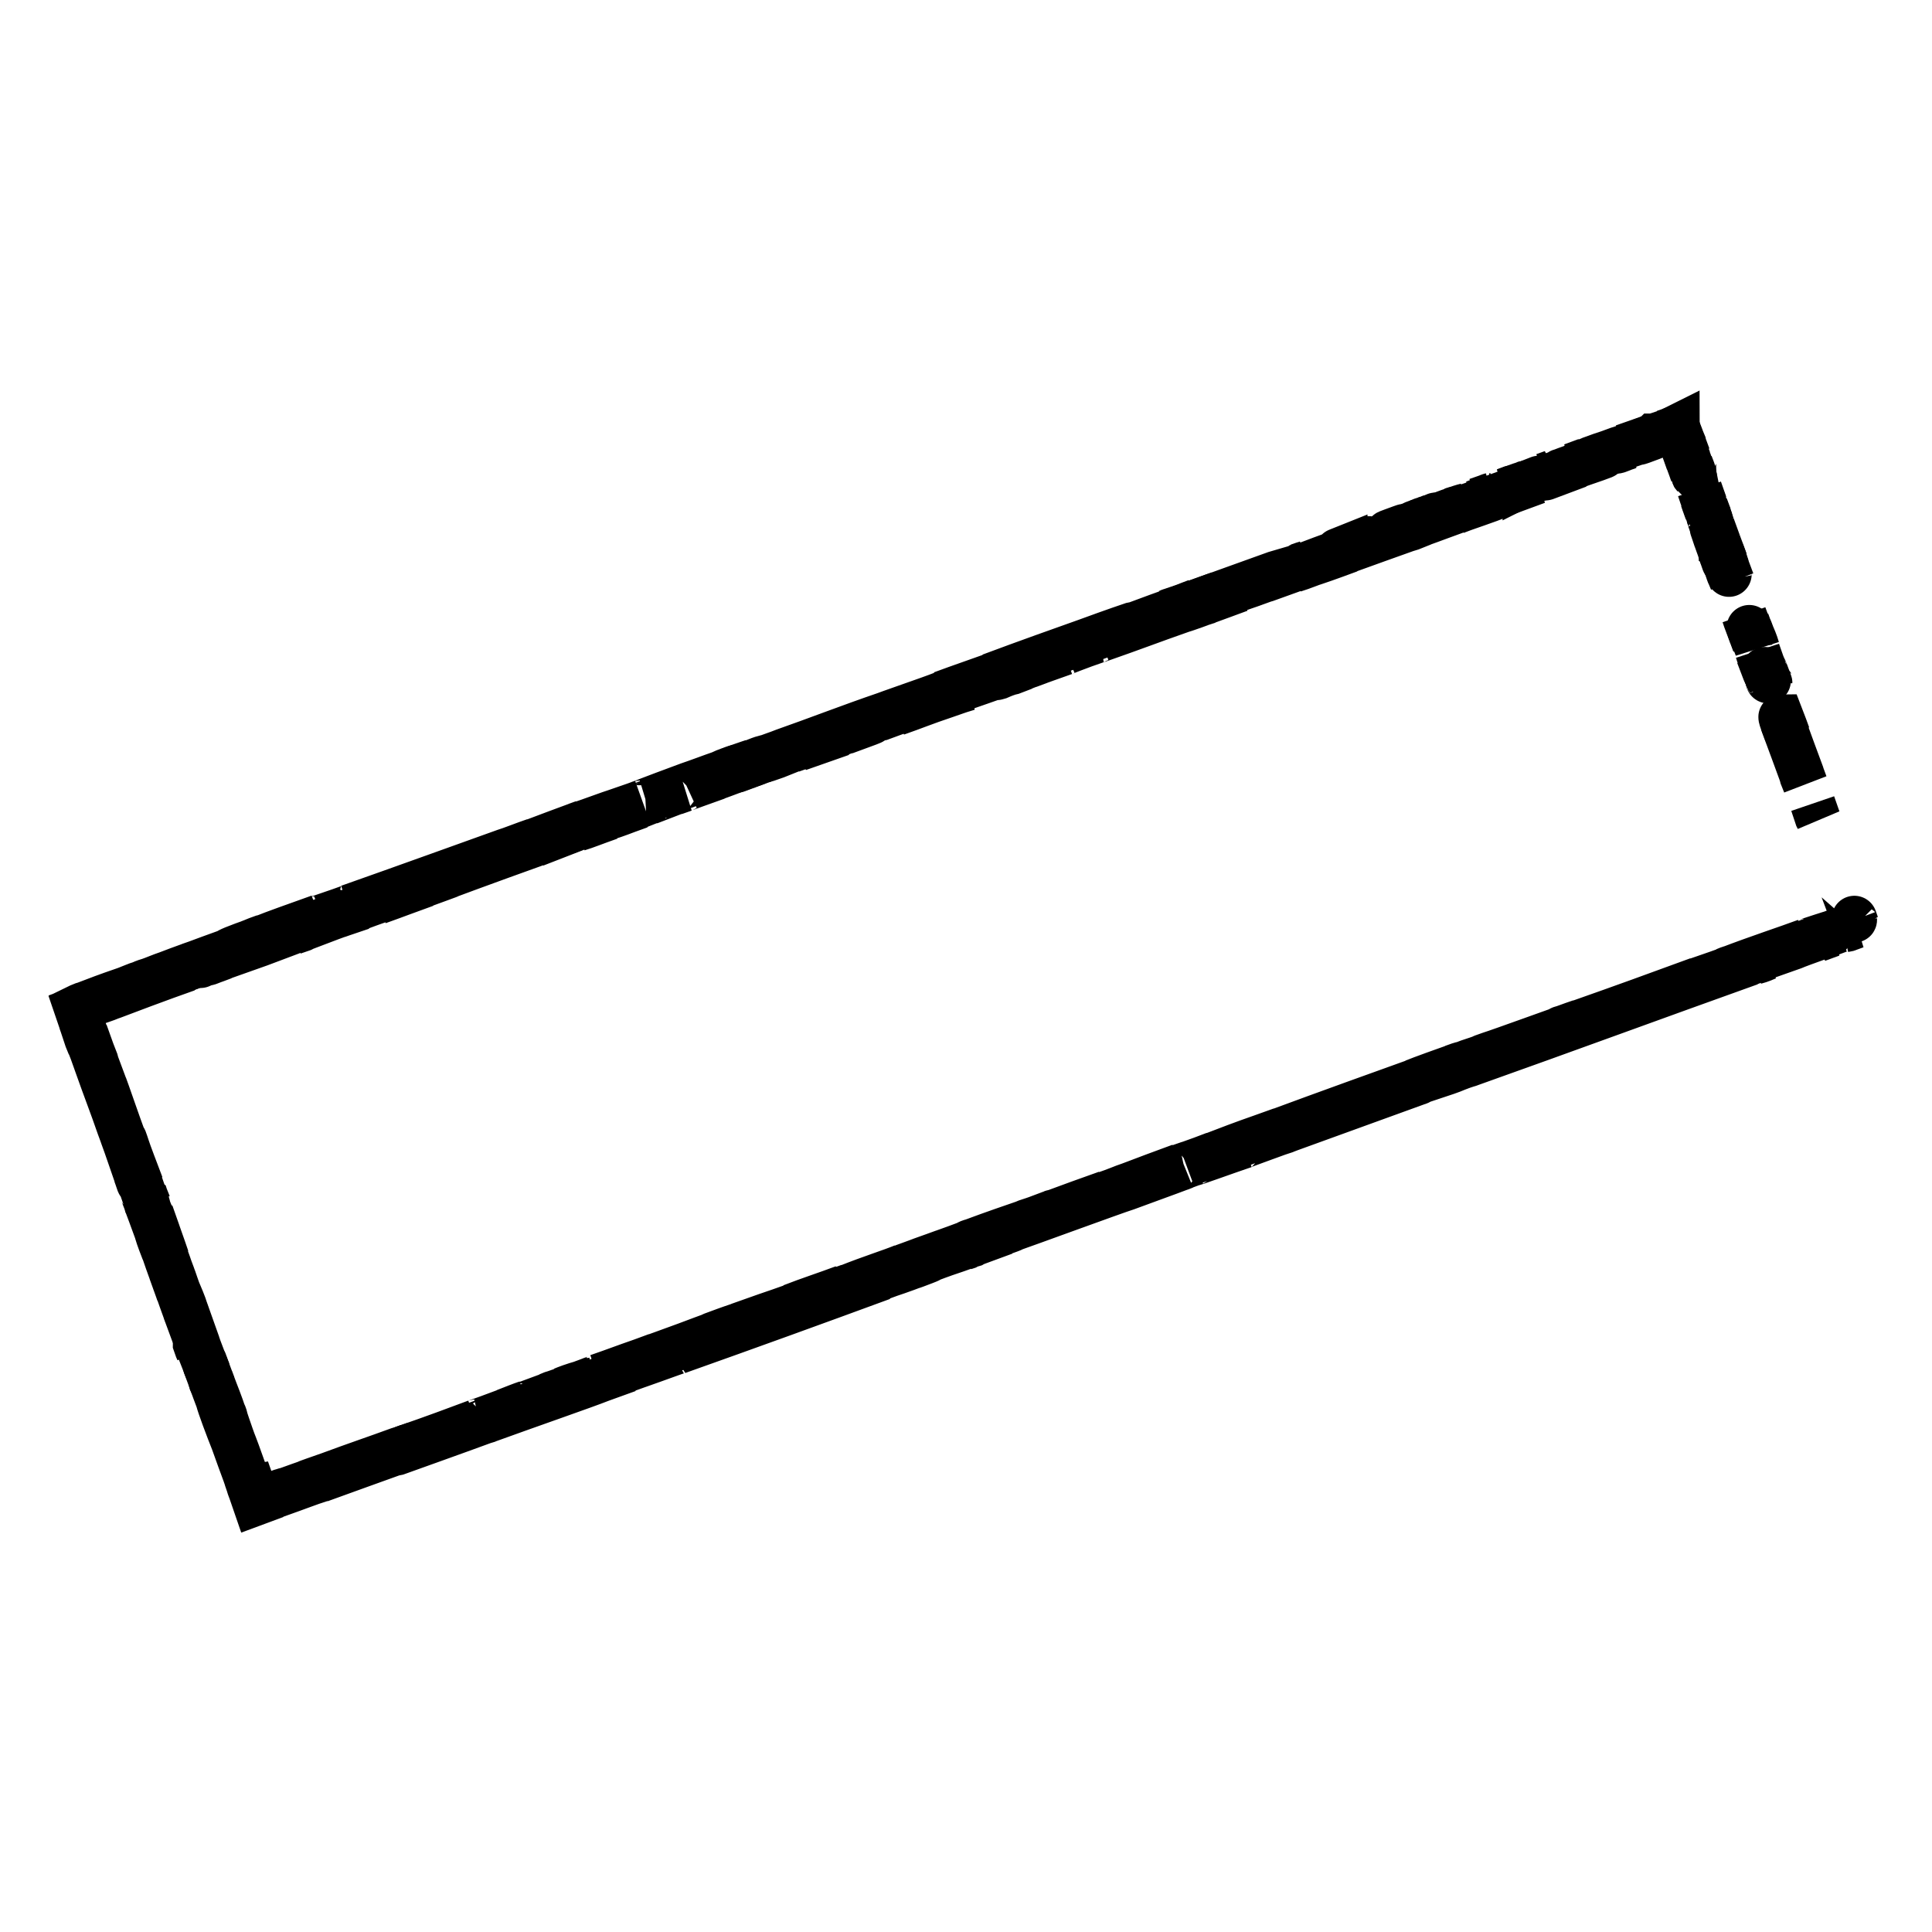 <?xml version="1.0" encoding="utf-8"?>
<!-- Svg Vector Icons : http://www.onlinewebfonts.com/icon -->
<!DOCTYPE svg PUBLIC "-//W3C//DTD SVG 1.1//EN" "http://www.w3.org/Graphics/SVG/1.1/DTD/svg11.dtd">
<svg version="1.1" xmlns="http://www.w3.org/2000/svg" xmlns:xlink="http://www.w3.org/1999/xlink" x="0px" y="0px" viewBox="0 0 256 256" enable-background="new 0 0 256 256" xml:space="preserve">
<g><g><path stroke-width="6" fill-opacity="0" stroke="#000000"  d="M245.7,121.9c0.3,0.8,0.2,0.5,0.3,0.6C245.5,121.1,245.8,121.9,245.7,121.9z"/><path stroke-width="6" fill-opacity="0" stroke="#000000"  d="M240.8,108.3l0.1,0.2l-0.7-2L240.8,108.3z"/><path stroke-width="6" fill-opacity="0" stroke="#000000"  d="M236.2,95.7c0.4,1.2,1.7,4.6,2.5,6.8l0.1,0.4l0.4,1C238.2,101.2,236.9,97.6,236.2,95.7z"/><path stroke-width="6" fill-opacity="0" stroke="#000000"  d="M233.9,88.9c0.1,0.4-0.5-1.4,0.6,1.6c0-0.1-0.1-0.2-0.1-0.3C234.2,89.9,234.1,89.5,233.9,88.9z"/><path stroke-width="6" fill-opacity="0" stroke="#000000"  d="M234.3,90.2C234.8,91.5,234,89.3,234.3,90.2L234.3,90.2z"/><path stroke-width="6" fill-opacity="0" stroke="#000000"  d="M232.1,84l0.7,1.8c-0.1-0.4-0.7-1.9-0.5-1.3C231.6,82.6,231.7,83,232.1,84z"/><path stroke-width="6" fill-opacity="0" stroke="#000000"  d="M231.5,82.4l0.3,0.9C231.7,83.1,231.7,82.9,231.5,82.4z"/><path stroke-width="6" fill-opacity="0" stroke="#000000"  d="M232.5,85.2l-0.7-1.9c0.1,0.3,0.1,0.3,0.3,0.9C232.1,84,232.2,84.4,232.5,85.2z"/><path stroke-width="6" fill-opacity="0" stroke="#000000"  d="M232.9,86.3c0.3,1,0.8,2.3,0.1,0.5C234.3,90.2,234.1,89.7,232.9,86.3z"/><path stroke-width="6" fill-opacity="0" stroke="#000000"  d="M236,95l0.5,1.3l0.4,1.1C236.6,96.9,235.9,95,236,95z"/><path stroke-width="6" fill-opacity="0" stroke="#000000"  d="M228.1,73.1c0-0.1,0.2,0.6,0.2,0.7l0.5,1.3C228.6,74.4,228.2,73.2,228.1,73.1z"/><path stroke-width="6" fill-opacity="0" stroke="#000000"  d="M228.4,73.8l-0.7-1.9C228.3,73.6,228.4,73.9,228.4,73.8z"/><path stroke-width="6" fill-opacity="0" stroke="#000000"  d="M231.3,82.1l1.2,3.2l-1.4-3.8L231.3,82.1z"/><path stroke-width="6" fill-opacity="0" stroke="#000000"  d="M225.5,65.7l0.4,1.1l-0.7-2L225.5,65.7z"/><path stroke-width="6" fill-opacity="0" stroke="#000000"  d="M223.7,60.8c0.3,0.8-0.4-1.1,0-0.3c-0.5-1.3-0.9-2.5-1.3-3.5c0.2,0.6,0.4,1.1,0.7,1.8C223.2,59.3,223.4,60,223.7,60.8z"/><path stroke-width="6" fill-opacity="0" stroke="#000000"  d="M220.5,57.3c0.6-0.2,1.1-0.4,1.7-0.7c0,0.1,0.1,0.2,0.1,0.3c0-0.1-0.1-0.2-0.1-0.3C221.6,56.9,221.1,57.1,220.5,57.3z"/><path stroke-width="6" fill-opacity="0" stroke="#000000"  d="M226.5,68.6c0-0.1-0.1-0.4-0.5-1.5l0.3,0.8C226.3,68,226.4,68.3,226.5,68.6z"/><path stroke-width="6" fill-opacity="0" stroke="#000000"  d="M226.2,67.8L226.2,67.8c-0.3-0.8-0.5-1.4-0.6-1.7C225.7,66.4,225.9,66.9,226.2,67.8z"/><path stroke-width="6" fill-opacity="0" stroke="#000000"  d="M226.6,68.8c0-0.1,0-0.1-0.1-0.2C226.5,68.7,226.5,68.7,226.6,68.8z"/><path stroke-width="6" fill-opacity="0" stroke="#000000"  d="M229.5,77c-0.4-1.1-1.3-3.5-0.5-1.2C229.3,76.6,228.8,75.3,229.5,77z"/><path stroke-width="6" fill-opacity="0" stroke="#000000"  d="M226.9,69.7l0.7,2.1c0,0-0.1-0.4,0.1,0.1L226.9,69.7z"/><path stroke-width="6" fill-opacity="0" stroke="#000000"  d="M226.5,68.7l0.4,1l-0.3-0.8L226.5,68.7z"/><path stroke-width="6" fill-opacity="0" stroke="#000000"  d="M223,58.8c-0.2-0.7-0.5-1.3-0.8-2.1c-0.4,0.1-0.7,0.3-1.1,0.4c0.4-0.1,0.7-0.3,1.1-0.4c0.3,0.9,0.7,1.8,1,2.7C223.2,59.6,223.4,60.1,223,58.8z"/><path stroke-width="6" fill-opacity="0" stroke="#000000"  d="M224.5,63.2c0-0.1,0-0.1-0.1-0.2C224.5,63.1,224.5,63.2,224.5,63.2z"/><path stroke-width="6" fill-opacity="0" stroke="#000000"  d="M210.2,61c0.1,0,0.1,0,0.2,0c0,0,0,0,0,0L210.2,61z"/><path stroke-width="6" fill-opacity="0" stroke="#000000"  d="M223.2,59.6c0.3,0.9,0.5,1.4,0.7,1.9c-0.2-0.7-0.5-1.4-0.8-2.1C223.1,59.3,223.1,59.3,223.2,59.6z"/><path stroke-width="6" fill-opacity="0" stroke="#000000"  d="M217.5,58.4c0.5-0.2,1-0.3,1.5-0.6C218.6,58,217.6,58.4,217.5,58.4z"/><path stroke-width="6" fill-opacity="0" stroke="#000000"  d="M224.4,62.7c0,0,0,0.1,0,0.1C224.3,62.5,224.3,62.6,224.4,62.7z"/><path stroke-width="6" fill-opacity="0" stroke="#000000"  d="M224.4,62.7c-0.2-0.5-0.3-0.8-0.4-1.2c0.2,0.5,0.4,1,0.5,1.5C224.4,62.9,224.4,62.8,224.4,62.7z"/><path stroke-width="6" fill-opacity="0" stroke="#000000"  d="M207,62.4c0.1-0.1,2.5-0.9,4.5-1.6c2-0.7,0.6-0.3-1.1,0.3c0,0,0,0-2.1,0.8c0.7-0.2,4.5-1.6,2.8-1c-2.7,1-2.2,0.8-3.5,1.3c1.1-0.4-3.4,1.3-2.8,1.1l2.4-0.9C207.2,62.3,206.3,62.6,207,62.4z"/><path stroke-width="6" fill-opacity="0" stroke="#000000"  d="M214.3,59.6l0.8-0.3c-1,0.3-1.6,0.6-2.9,1c-1.4,0.5-1.7,0.6-1.8,0.7l4.1-1.5L214.3,59.6z"/><path stroke-width="6" fill-opacity="0" stroke="#000000"  d="M218.9,57.9c-0.7,0.3-2.6,1-1.4,0.6c2.5-0.9,1.7-0.7,3.2-1.2C216.7,58.8,221.8,56.9,218.9,57.9c0.8-0.3,1.5-0.5,2.2-0.8c-0.7,0.3-1.4,0.5-2,0.7c0,0,0.1,0,0.1,0h0l0,0c0.2,0,0.2-0.1,0,0c0,0-0.1,0-0.1,0C219,57.9,219,57.9,218.9,57.9c-1.2,0.4-0.2,0,0.2-0.1c0,0,0,0,0,0s0,0,0,0l-4,1.4C216,59,217,58.6,218.9,57.9z"/><path stroke-width="6" fill-opacity="0" stroke="#000000"  d="M228.2,73.7c0-0.1,0-0.1,0-0.1C228.1,73.3,228,73.2,228.2,73.7z"/><path stroke-width="6" fill-opacity="0" stroke="#000000"  d="M227.6,72c0.1,0.3,0.2,0.5,0.5,1.5c0.3,0.8,0,0,0,0c0.2,0.6,0.7,2,0.1,0.2l-0.1-0.3c-0.6-1.6-1.3-3.7-1.2-3.4C227.1,70.5,227.2,71,227.6,72z"/><path stroke-width="6" fill-opacity="0" stroke="#000000"  d="M224.3,62.8l-1.2-3.3l0.6,1.7l0-0.1C224.3,62.9,224.2,62.5,224.3,62.8z"/><path stroke-width="6" fill-opacity="0" stroke="#000000"  d="M209.8,61.2l0.4-0.2l-1.9,0.7L209.8,61.2z"/><path stroke-width="6" fill-opacity="0" stroke="#000000"  d="M205.6,62.7l0.1-0.1l-1.1,0.4L205.6,62.7z"/><path stroke-width="6" fill-opacity="0" stroke="#000000"  d="M27.2,180.8l0.4,1C27.4,181.3,27.2,181,27.2,180.8z"/><path stroke-width="6" fill-opacity="0" stroke="#000000"  d="M24.6,173.8l-0.1-0.2C24.7,173.9,24.7,174.1,24.6,173.8z"/><path stroke-width="6" fill-opacity="0" stroke="#000000"  d="M99.8,100.9c-1.4,0.5-3,1-2.8,1l0.4-0.1C98.4,101.5,99.2,101.2,99.8,100.9z"/><path stroke-width="6" fill-opacity="0" stroke="#000000"  d="M27.5,127.3c0.1,0,0.3-0.1,0.4-0.1c0.3-0.1,0.7-0.3,0.9-0.4C28.4,126.9,28,127.1,27.5,127.3z"/><path stroke-width="6" fill-opacity="0" stroke="#000000"  d="M26.5,127.7l-1.9,0.7C25.1,128.2,25.7,128,26.5,127.7z"/><path stroke-width="6" fill-opacity="0" stroke="#000000"  d="M53.8,191.8l1.1-0.4C53.1,192,53.9,191.8,53.8,191.8z"/><path stroke-width="6" fill-opacity="0" stroke="#000000"  d="M161.5,78.7c-1.2,0.4-2.2,0.8-3.1,1.1C159.9,79.3,161.1,78.9,161.5,78.7z"/><path stroke-width="6" fill-opacity="0" stroke="#000000"  d="M25.9,178.1c0.2,0.6,0.3,0.8,0.3,0.8C26,178.4,25.9,178,25.9,178.1z"/><path stroke-width="6" fill-opacity="0" stroke="#000000"  d="M154.9,81c0.2-0.1,0.4-0.1,0.7-0.2c0.9-0.3,1.8-0.7,2.9-1.1C157.3,80.2,156.1,80.6,154.9,81z"/><path stroke-width="6" fill-opacity="0" stroke="#000000"  d="M193.3,141.4c0.1,0,0.2-0.1,0.3-0.1C193.7,141.3,193.5,141.3,193.3,141.4z"/><path stroke-width="6" fill-opacity="0" stroke="#000000"  d="M234.1,126.9c-0.4,0.1-1.1,0.4-1.7,0.6C232.7,127.4,233.2,127.3,234.1,126.9z"/><path stroke-width="6" fill-opacity="0" stroke="#000000"  d="M188.2,69C189.1,68.7,188.4,68.9,188.2,69L188.2,69z"/><path stroke-width="6" fill-opacity="0" stroke="#000000"  d="M192.7,67.5c-0.2,0.1-0.3,0.1-0.4,0.1C192.4,67.6,192.5,67.5,192.7,67.5z"/><path stroke-width="6" fill-opacity="0" stroke="#000000"  d="M145.8,84.5C145.8,84.5,145.8,84.5,145.8,84.5C146,84.4,146,84.4,145.8,84.5z"/><path stroke-width="6" fill-opacity="0" stroke="#000000"  d="M189.6,68.5c-0.3,0.1-0.7,0.3-1.2,0.4C188.6,68.9,189,68.7,189.6,68.5z"/><path stroke-width="6" fill-opacity="0" stroke="#000000"  d="M189.4,68.6c0.3-0.1,0.6-0.2,0.8-0.3C190.3,68.2,190.2,68.3,189.4,68.6z"/><path stroke-width="6" fill-opacity="0" stroke="#000000"  d="M187,69.5c0.5-0.2,1-0.4,1.5-0.5c-0.2,0.1-0.3,0.1-0.2,0.1C187.9,69.1,187.6,69.2,187,69.5z"/><path stroke-width="6" fill-opacity="0" stroke="#000000"  d="M118.6,168.5c0.1,0,0.1,0,0.2-0.1C119.7,168.1,119.3,168.2,118.6,168.5z"/><path stroke-width="6" fill-opacity="0" stroke="#000000"  d="M76.2,109.8C76.2,109.8,76.2,109.8,76.2,109.8C76.2,109.8,76.2,109.8,76.2,109.8L76.2,109.8z"/><path stroke-width="6" fill-opacity="0" stroke="#000000"  d="M72.9,111c1.4-0.5,2.2-0.8,3.3-1.2l-1.1,0.3L72.9,111z"/><path stroke-width="6" fill-opacity="0" stroke="#000000"  d="M33.3,197.7l-0.8-2.3c1,2.8,1.8,4.8,1,2.6c-0.2-0.3-3.3-8.9-3.4-9.3l-0.5-1.5c0.2,0.4,0.2,0.5,0.3,0.9c-1-3-0.8-2.2-2.2-6c-0.5-1.3-0.8-2.3-0.5-1.3l-1.1-2.9c-0.3-0.9-0.2-0.7,0.1,0.2l-1.6-4.5l0,0c-0.2-0.7-0.8-2.1-1.1-2.8c-0.4-1.2,0.2,0.6,0.1,0.3l-0.9-2.5c-0.3-1,0.4,1,1,2.8c-0.8-2.4-0.8-2.1-2.5-7.1l0.9,2.4c-0.5-1.5-1.2-3.4-2.1-6c0.2,0.6,1.9,5.3,0.9,2.7c-0.3-0.8-0.6-1.8-1.2-3.2c0,0,0-0.1-0.1-0.3c0-0.2-0.1-0.4-0.2-0.7c-0.2-0.6-0.5-1.4-0.8-2.3l0.1,0.1c-0.7-1.9-0.7-1.8-1.1-2.9c-0.8-2.1-0.9-2.6-1.1-3.1c-1.2-3.4,0.8,2.4-0.7-1.7c-1-2.9-1.8-4.9-3-8.3c-0.7-2,0.1,0.3-0.1-0.4l-0.7-1.8c-0.1-0.4-0.1-0.3-0.1-0.2c-0.6-1.5-0.1-0.1-0.9-2.5c0-0.1-0.2-0.5-0.3-0.9c-0.1-0.4-0.3-0.9-0.5-1.5c0.8-0.3,1.7-0.6,2.6-0.9c0.9-0.3,1.8-0.6,2.6-1c0.7-0.2-0.3,0.1-0.1,0.1c4-1.5,3.4-1.3,6.7-2.5l2.8-1c-2.1,0.7,0.6-0.3,2.8-1.1c-0.7,0.2-1.3,0.5-1.8,0.6l3.7-1.3c0.4-0.1,0.1,0-0.5,0.2c0.2-0.1,0.5-0.2,0.7-0.2c1.3-0.5,0.7-0.2-0.3,0.2c-0.5,0.1-0.9,0.3-1.3,0.5c-0.9,0.3-1.7,0.7-1.5,0.6c0.2-0.1,0.7-0.3,1.2-0.4c-0.2,0.1-0.4,0.1-0.3,0.1c0.1,0,0.5-0.2,1.1-0.4l0.8-0.3l0.2-0.1l4.8-1.7c3.4-1.3,6.4-2.4,11.8-4.4c-1.3,0.5-0.3,0.1-0.3,0.2c-1.5,0.5-4.2,1.5-7,2.6c1.5-0.5,1.2-0.4,0.8-0.3l5-1.9c-0.1,0.1,1.1-0.4,2.4-0.8c-1,0.3,3.7-1.4,5.8-2.1c0.1,0-0.4,0.2-2.8,1.1c2.8-1,3.5-1.3,6.3-2.3c-0.6,0.2-0.9,0.3-1.2,0.4c1.4-0.5,4.9-1.8,4.1-1.5l-0.6,0.2c4-1.5,12.3-4.5,12.9-4.7c0,0-0.5,0.2-0.7,0.3l7.2-2.8c-0.6,0.3,1.9-0.5-1.5,0.7c1-0.3,2.2-0.8,4.2-1.5c-0.7,0.2-1.7,0.5-0.8,0.2c2.5-0.8,1.7-0.6,4.8-1.7c-1,0.3,0.1-0.1,1.6-0.7c-0.2,0.1,0.1,0-0.4,0.2l3.9-1.5c-1,0.4-0.1,0.1,0.7-0.2c-0.4,0.1,3.3-1.2,4.4-1.6l-1.7,0.6c4.4-1.6,4.3-1.6,8.6-3.2c-0.5,0.2-1.3,0.6,0.9-0.2c1-0.4,4.4-1.8,8.3-3.2l0.7-0.2l2.9-1.1c-1.8,0.7-6.9,2.7-9.8,3.7c1.6-0.6,0.5-0.1,2.9-1c0.9-0.3-1.3,0.5-2,0.8l5.7-2c-0.3,0,4.4-1.6,4.1-1.6l-6.2,2.3c-0.3,0,3.6-1.4,7.6-2.9c1-0.4-0.7,0.3-0.7,0.3c0.5-0.2,3.8-1.4,4.2-1.5l-1.7,0.7c2.3-0.8,3.7-1.4,6.4-2.3c0.9-0.3,2.8-1,3-1c-1.5,0.5-1.9,0.5-0.9,0.1c0.3-0.1,4.9-1.7,6-2.1c1.5-0.5-2.3,0.9-1,0.5c0,0,0.9-0.4,1.3-0.5c1-0.3-0.4,0.2,1.7-0.6c0.3-0.2,4.3-1.6,1-0.4c2.1-0.8,2.2-0.8,4.7-1.7c-0.8,0.3,2.2-0.9,4.3-1.6c-0.1,0,0.4-0.1,0.6-0.2c4.3-1.5,6.6-2.4,10.6-3.8c0.4-0.1,2.3-0.8,1.5-0.5c0.6-0.2,1.1-0.4,2.3-0.9c2.4-0.8-2.7,1-0.9,0.4c0.1-0.1,3.2-1.2,4.9-1.8c-0.6,0.2-4,1.5-5.8,2.1c0,0,0.2-0.1,0.5-0.2c0.4-0.1,0.9-0.3,1.5-0.6c1.3-0.5,3.1-1.2,5.2-1.9c3.3-1.2,1.4-0.5,2-0.7c6.2-2.2,5.3-2,10.5-3.8c2.1-0.7,0.1,0,0.6-0.1c-2.7,1-4.1,1.5-6,2.1l2.3-0.8c-0.9,0.3-2.6,1-3.6,1.3c1.7-0.6,10.5-3.8,15.3-5.5c0.8-0.3,2.3-0.9,1.6-0.6l-1.5,0.6c-1.4,0.5,2.8-1.1,0.9-0.4c2-0.7,4.3-1.6,7.2-2.6l0.6-0.2c-0.1,0-1.9,0.7-2.7,1c1.2-0.5,4.4-1.5,5.7-2.1l-2,0.7c2-0.7,4.6-1.7,7.1-2.6c-1.2,0.4-0.6,0.2-2.4,0.8c1.6-0.5-6.5,2.4-4,1.5c-1.9,0.6-3.2,1.1-5.7,2c0.1,0,0.9-0.3-1.3,0.5c-0.1,0-0.3,0.1-0.5,0.2c-0.1,0-0.1,0-0.1,0c0,0,0.1,0,0.1,0c-0.1,0-0.1,0,0,0c0.5-0.2,0.9-0.3,1.1-0.4c-1.1,0.4-4.5,1.6-5.6,2.1c-1.3,0.5,0.5-0.2-0.2,0l-1.7,0.6c-0.2,0-3.4,1.2-0.4,0.1l-2.7,1c-1.6,0.6-3.8,1.3-5.1,1.8c-1.3,0.5-3.2,1.2-2.1,0.8L169,76h0c-4.2,1.5-8.6,3.1-13.3,4.8c-1.4,0.5-2.8,1-5.2,1.9l-0.5,0.1c-1.8,0.6-5.4,1.9-6.2,2.2c-2,0.7-8.7,3.1-11.9,4.3l-0.1,0.1c-2.2,0.8-4.3,1.5-7,2.5l0.2,0c-2.3,0.9-6,2.1-9.7,3.5c0.2-0.1,1.2-0.4,1.9-0.7c-4.4,1.5-9.3,3.4-13.3,4.8c-1,0.4-1.7,0.6-2.4,0.9c0.1,0,0.2-0.1,0.2-0.1c-0.1,0-0.3,0.1-0.4,0.1c-0.4,0.1-0.9,0.3-1.4,0.5c0.4-0.1,0.8-0.3,1.2-0.4c-0.8,0.3-1.9,0.7-3.1,1.1l-0.5,0.1c-0.1,0-0.2,0.1-0.3,0.1c-1.1,0.4-0.9,0.3-0.3,0.1c-0.6,0.2-1.1,0.4-1.5,0.6c-0.9,0.3-3,1.1-4.2,1.5c-0.8,0.3-5.7,2.1-6.3,2.4c0,0-0.4,0.1,0.2-0.1c-1.3,0.5-2.6,0.9-3.7,1.3l-0.6,0.2l-2.8,1c-1.7,0.6-2.4,0.8-0.7,0.2c-4,1.5-3.3,1.2-6.7,2.5l0.2-0.1c-1.2,0.4-3.2,1.2-3.9,1.4c-2.8,1-13.6,4.9-20.7,7.4c1.4-0.4-3.3,1.2-3.6,1.3c-0.4,0.1-1.4,0.5-0.3,0c-3.6,1.3-5.4,1.9-7.9,2.9c-0.4,0.1,0.8-0.3,0.4-0.2c-0.3,0.1-1.1,0.4-1.5,0.6c-0.4,0.1,0.5-0.2,1.1-0.4c-3.7,1.3-4,1.5-4.3,1.7c-1.9,0.7-2.8,1-4.1,1.5c-0.6,0.2-1.7,0.6,0.6-0.2c-0.6,0.2-2.6,0.9-4.4,1.6c-0.9,0.3-1.8,0.7-2.4,0.9c-0.7,0.2-1.1,0.4-1.1,0.4c-0.4,0.1-1.8,0.7-2.1,0.8c-2.9,1-3.1,1.1-6,2.2l0.8-0.3c-0.2,0.1-0.4,0.1-0.6,0.2c-0.2,0.1-0.5,0.2-0.7,0.3c0.3,0.9,0.7,1.9,1.2,3.4l0-0.1c1.9,5.3,0.8,2.3,2.7,7.4l-0.1-0.3c0.2,0.5,1.6,4.6,2.7,7.6l-0.4-1.1c0.6,1.6,1.6,4.6,2.2,6.3c0.1,0.4-0.2-0.6-0.4-1.1c1.5,4.3,0.2,0.6,1.4,3.8c0.2,0.6-0.3-0.7,0.5,1.4c0.4,1.1,2.3,6.2,3.3,9.2c-0.2-0.6-0.4-1.3,0.1,0.2c0.8,2.3,2.2,6.2,3,8.2c0.1,0.3,0.1,0.4,0.1,0.4c0.7,1.7,2.1,5.7,2.5,6.7c0.2,0.8,1.2,3.5,2.2,6c0.5,1.3,0.9,2.5,1.2,3.3c0.2,0.4,0.3,0.8,0.4,1.1c0.1,0.3,0.1,0.4,0.1,0.4l1,2.9l2.7-1l-0.1,0c3.4-1.2,4.6-1.7,5.9-2.1c0.8-0.3,0.2-0.1,0.1,0c5-1.8,5.5-2,9.7-3.5l0.5-0.1c1.1-0.4,7.3-2.6,12.2-4.4c0,0-0.1,0.1-0.5,0.2c5.5-2,13.3-4.7,15.3-5.5l3.6-1.3c-4.7,1.7,0.7-0.3-1.3,0.4c1.9-0.7,4.8-1.7,2.5-0.9l-0.4,0.1c-0.8,0.4,5.9-2.1,5.8-2c9.3-3.3,18.4-6.6,27.1-9.8l-1,0.3l3-1.1c0.8-0.3,1.1-0.4-1.1,0.4c0.6-0.2,1.5-0.5,2.3-0.8s1.4-0.5,1.4-0.6c4.3-1.5-1.6,0.7-0.3,0.2l1.8-0.7l-0.4,0.1c1.4-0.5,1.5-0.6,4.2-1.5c1.7-0.6,0.8-0.3,1.5-0.5c0,0,0,0,0.2-0.1c0.1,0,0.4-0.1,0.8-0.3l3.8-1.4l-1.5,0.5c1.7-0.6,3.6-1.3,1.8-0.7c2.6-0.9,14.3-5.2,15.9-5.7c2.4-0.9,4.7-1.7,7.6-2.8c-0.7,0.3-1.2,0.4,1.3-0.5c-0.9,0.4,4.6-1.6,6.7-2.3c-1.8,0.6,7.1-2.6,4.3-1.6c2.1-0.7,0.1,0,1.7-0.6c5-1.8,11-4,17.1-6.2c0.1,0-0.9,0.3,0.4-0.2l3.3-1.1c1.2-0.4,1.1-0.5,3.3-1.2c-0.3,0.1-0.8,0.3,0,0c12.1-4.3,24.6-8.9,36.9-13.3c-1.7,0.6-0.6,0.2,0.7-0.3c-0.8,0.3,0,0-0.1,0l5.1-1.8c0.9-0.4,5.5-2,6-2.2l-1.6,0.6c2.1-0.8-3.1,1-2.7,0.8c-2.4,0.9-6.4,2.2-10.3,3.7c-0.9,0.3,0.7-0.3,0.3-0.1c-1,0.4-2.2,0.8-4.5,1.6l0.2-0.1c-6.3,2.3-9,3.3-16.1,5.8l0.5-0.2c-1.5,0.5-1.9,0.7-2.6,0.9c-1.7,0.7,4.3-1.5,2.7-0.9c-2,0.7-10.8,3.9-12.1,4.3c-2.3,0.8,0.7-0.2-1.6,0.6l-0.6,0.2l-0.6,0.2c-1.5,0.6-2.3,0.8-2.4,0.8c0.4-0.1,1.1-0.4,1.5-0.5c-2,0.7-5.6,2-6.3,2.3l2.3-0.8c-6.4,2.3-14.2,5.1-20.4,7.4l0.5-0.2c-4.7,1.7-3.8,1.3-9,3.3l0.2-0.1c-1,0.4-2.4,0.9-3.8,1.4c1.3-0.5-2.5,0.9-0.8,0.2c-5.1,1.9-2.5,0.9-5.9,2.2l-0.8,0.3c-1.2,0.4-1.2,0.5-3.8,1.4c2.1-0.8-1.7,0.6,0.7-0.3c-5.4,1.9-8.1,3-10.6,3.8c-2.5,1,4.7-1.7,3.3-1.2c1.2-0.4-2,0.8-3.8,1.4c-1.7,0.6-3,1-7.3,2.6c0.4-0.2,0.5-0.2,0.9-0.3c-1.6,0.6-3.2,1.2-5.2,1.9c-1.1,0.4-2.6,0.9-2.9,1.1l4-1.5c-2.3,0.8-4.4,1.7-8.1,3c0.3-0.1,1.4-0.5,2.2-0.8c-1.1,0.4-2.1,0.7-3.3,1.2c0.3-0.2,4.9-1.8,7.3-2.7c-1.2,0.4-4.6,1.7-3.4,1.2c-1.7,0.7-4.3,1.5-7.3,2.7l0.2-0.1c-0.5,0.2-1.4,0.5-2.3,0.8l1.5-0.6c-2.4,0.9-4.6,1.6-6.9,2.5c4.8-1.7,1.1-0.4,3.1-1.1c-5.9,2.2-3.4,1.2-10.1,3.6c0.9-0.3,3.4-1.2,2-0.7c-1.3,0.5-2.9,1-3.7,1.3c-4.4,1.6,0.7-0.2-1.2,0.5c-1.5,0.5-2.2,0.8-4.1,1.5l0,0c-5,1.8-1.3,0.5-5.8,2.1l1.9-0.7l-2.4,0.9l0.5-0.2c-2.6,0.9-3.3,1.2-5.9,2.1c0.6-0.2-0.3,0.2-2.5,1c-1.5,0.5,0.8-0.3-2.3,0.8c0.7-0.3,1.5-0.6,2.9-1c0.1,0,0.7-0.3,0.8-0.3c-1.6,0.6-4.1,1.5-5.3,1.9c0.4-0.2,1-0.3,1.2-0.4l-4.6,1.7c-0.7,0.2-0.1,0,0.4-0.2c-0.9,0.3-1.6,0.6-2.9,1.1c0.3-0.1,0.2-0.1,2.2-0.8l-4.3,1.6c-0.3,0.1-2.2,0.8-1.7,0.6c-2.4,0.9-5.9,2.2-9.1,3.3c-0.2,0.1-0.5,0.2-1.2,0.4c-3,1.1-5.7,2-9.2,3.3l-2,0.7c-2.8,1,2.7-0.9-1.9,0.7c-3.3,1.2-1.2,0.4-2.4,0.8c-0.8,0.3-1.9,0.7-3.1,1.2c-0.2-0.6-0.5-1.3-0.7-1.9c-0.3-0.7-0.5-1.4-0.8-2.2C32.7,196,32.9,196.8,33.3,197.7z M20.8,163.3c0.2,0.7,0.7,2,0.9,2.5C21.4,165,21.2,164.4,20.8,163.3z M32.5,125.5c-0.5,0.2-1.3,0.5-2.1,0.8C31.1,126,31.8,125.8,32.5,125.5z M178.2,72.6C178.2,72.6,178.2,72.7,178.2,72.6C176.7,73.2,177.2,73,178.2,72.6z M181.3,71.5c0.3-0.1,0.3-0.1,0.1-0.1c-0.2,0.1-0.9,0.3-1.7,0.6C180,72,180.4,71.9,181.3,71.5z M128.4,165.1l-0.6,0.2C129.1,164.9,128.7,165,128.4,165.1z"/><path stroke-width="6" fill-opacity="0" stroke="#000000"  d="M26.6,127.7c-0.2,0.1-0.2,0.1-0.3,0.1C26.1,127.9,26.1,127.9,26.6,127.7z"/><path stroke-width="6" fill-opacity="0" stroke="#000000"  d="M53.5,191.9L53.5,191.9c0.1-0.1,0.2-0.1,0.2-0.1L53.5,191.9z"/><path stroke-width="6" fill-opacity="0" stroke="#000000"  d="M133.5,89c-0.6,0.2-1,0.3-1.2,0.4C132.3,89.5,132.6,89.4,133.5,89z"/><path stroke-width="6" fill-opacity="0" stroke="#000000"  d="M197.7,65.6l-2,0.7c1-0.3,1.3-0.5,1.8-0.6C197.4,65.7,197,65.8,197.7,65.6z"/><path stroke-width="6" fill-opacity="0" stroke="#000000"  d="M214.9,59.5c0.3-0.1,0.6-0.2,0.9-0.3l-0.1,0C214.5,59.7,213.6,60,214.9,59.5z"/><path stroke-width="6" fill-opacity="0" stroke="#000000"  d="M199.5,65c0.2,0,1.4-0.5,2.8-1c-0.1,0-0.2,0-0.2,0.1C202.5,63.9,201,64.4,199.5,65z"/><path stroke-width="6" fill-opacity="0" stroke="#000000"  d="M202.6,63.9c0.4-0.1,0.9-0.3,1.3-0.5C204.1,63.3,203.4,63.6,202.6,63.9z"/><path stroke-width="6" fill-opacity="0" stroke="#000000"  d="M185.2,70.1c0.7-0.2,0.4-0.2,0.8-0.3C186.7,69.5,181.6,71.4,185.2,70.1z"/><path stroke-width="6" fill-opacity="0" stroke="#000000"  d="M200.7,64.6l-0.5,0.1l-0.8,0.3L200.7,64.6z"/><path stroke-width="6" fill-opacity="0" stroke="#000000"  d="M189.7,68.6l2.2-0.8c0,0,0.2-0.1,0.6-0.2c-0.7,0.2-1.4,0.5-1.9,0.7C190.1,68.5,189.7,68.6,189.7,68.6z"/><path stroke-width="6" fill-opacity="0" stroke="#000000"  d="M192.5,67.6c0.7-0.3,1.4-0.5,1.8-0.6C193.9,67.1,193.1,67.4,192.5,67.6z"/><path stroke-width="6" fill-opacity="0" stroke="#000000"  d="M197.6,65.7L197,66l-1.6,0.6L197.6,65.7z"/><path stroke-width="6" fill-opacity="0" stroke="#000000"  d="M165.9,77.2l-2.4,0.9c-0.2,0.1,0.4-0.1,1.3-0.5C165.4,77.4,166.3,77.1,165.9,77.2z"/><path stroke-width="6" fill-opacity="0" stroke="#000000"  d="M173.2,74.6c-0.6,0.2-0.7,0.2-1.1,0.4l-0.1,0L173.2,74.6z"/><path stroke-width="6" fill-opacity="0" stroke="#000000"  d="M166.2,77.2c-0.2,0.1-3.5,1.3-0.4,0.2C166,77.3,168.4,76.4,166.2,77.2z"/><path stroke-width="6" fill-opacity="0" stroke="#000000"  d="M129.8,90.3l0.6-0.2l-0.1,0L129.8,90.3z"/><path stroke-width="6" fill-opacity="0" stroke="#000000"  d="M97.7,102c2.9-1,0.7-0.3,3.3-1.2c0.7-0.3-2.1,0.7-1.4,0.5C97.8,102,96.9,102.3,97.7,102z"/><path stroke-width="6" fill-opacity="0" stroke="#000000"  d="M99.5,101.3c0.3-0.1,0.6-0.2,0.9-0.3C99.9,101.2,99.7,101.3,99.5,101.3z"/><path stroke-width="6" fill-opacity="0" stroke="#000000"  d="M240.8,124.5l1.9-0.7l-1.2,0.4L240.8,124.5z"/><path stroke-width="6" fill-opacity="0" stroke="#000000"  d="M244.3,123.2l0.5-0.1l1.1-0.4C245.5,122.8,244.7,123.1,244.3,123.2z"/><path stroke-width="6" fill-opacity="0" stroke="#000000"  d="M19.1,158.1l0-0.1c0.1,0.3,0.2,0.7,0.6,1.6L19.1,158.1z"/><path stroke-width="6" fill-opacity="0" stroke="#000000"  d="M28,183.1l-0.1-0.4l0.3,0.8L28,183.1z"/><path stroke-width="6" fill-opacity="0" stroke="#000000"  d="M38.5,197.3c-0.8,0.3-1.9,0.7-2.7,1C37.7,197.6,38.8,197.2,38.5,197.3z"/></g></g>
</svg>